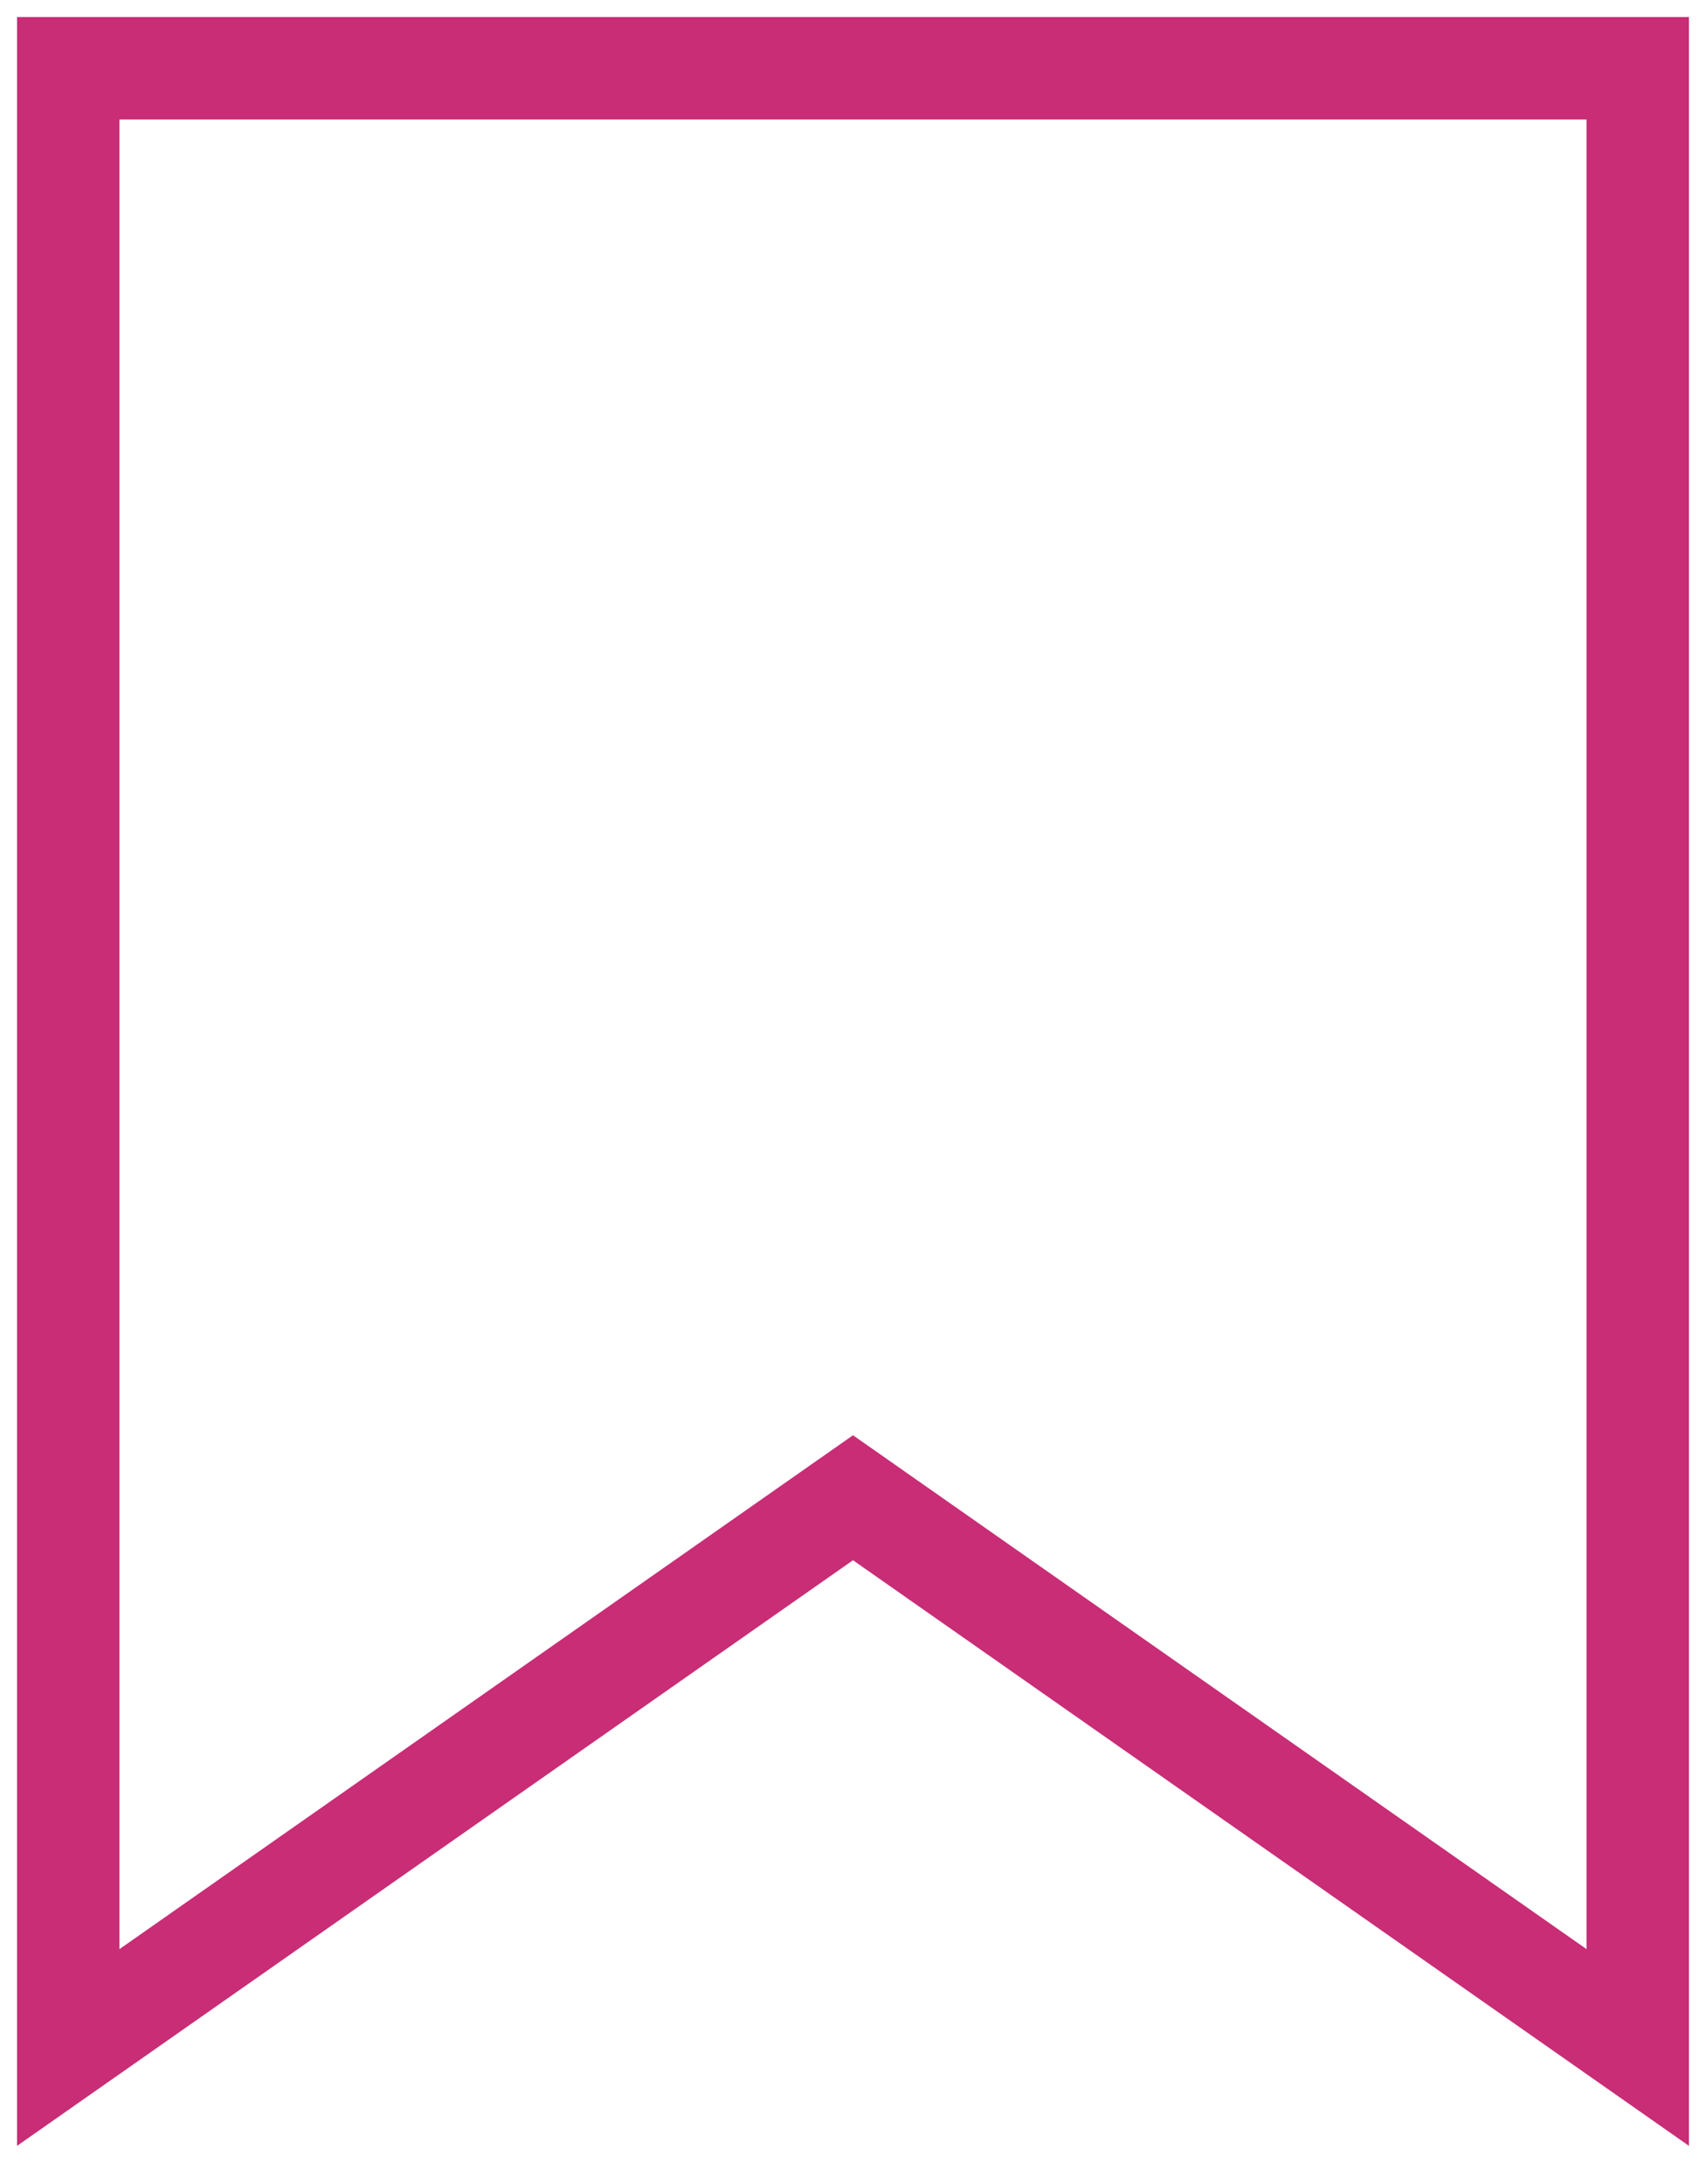 <svg width="25" height="32" viewBox="0 0 25 32" fill="none" xmlns="http://www.w3.org/2000/svg">
<path d="M12.5 21.945L24 30V1H1V30L12.5 21.945Z" stroke="#C82D76" stroke-width="1.5" stroke-linecap="round"/>
</svg>
